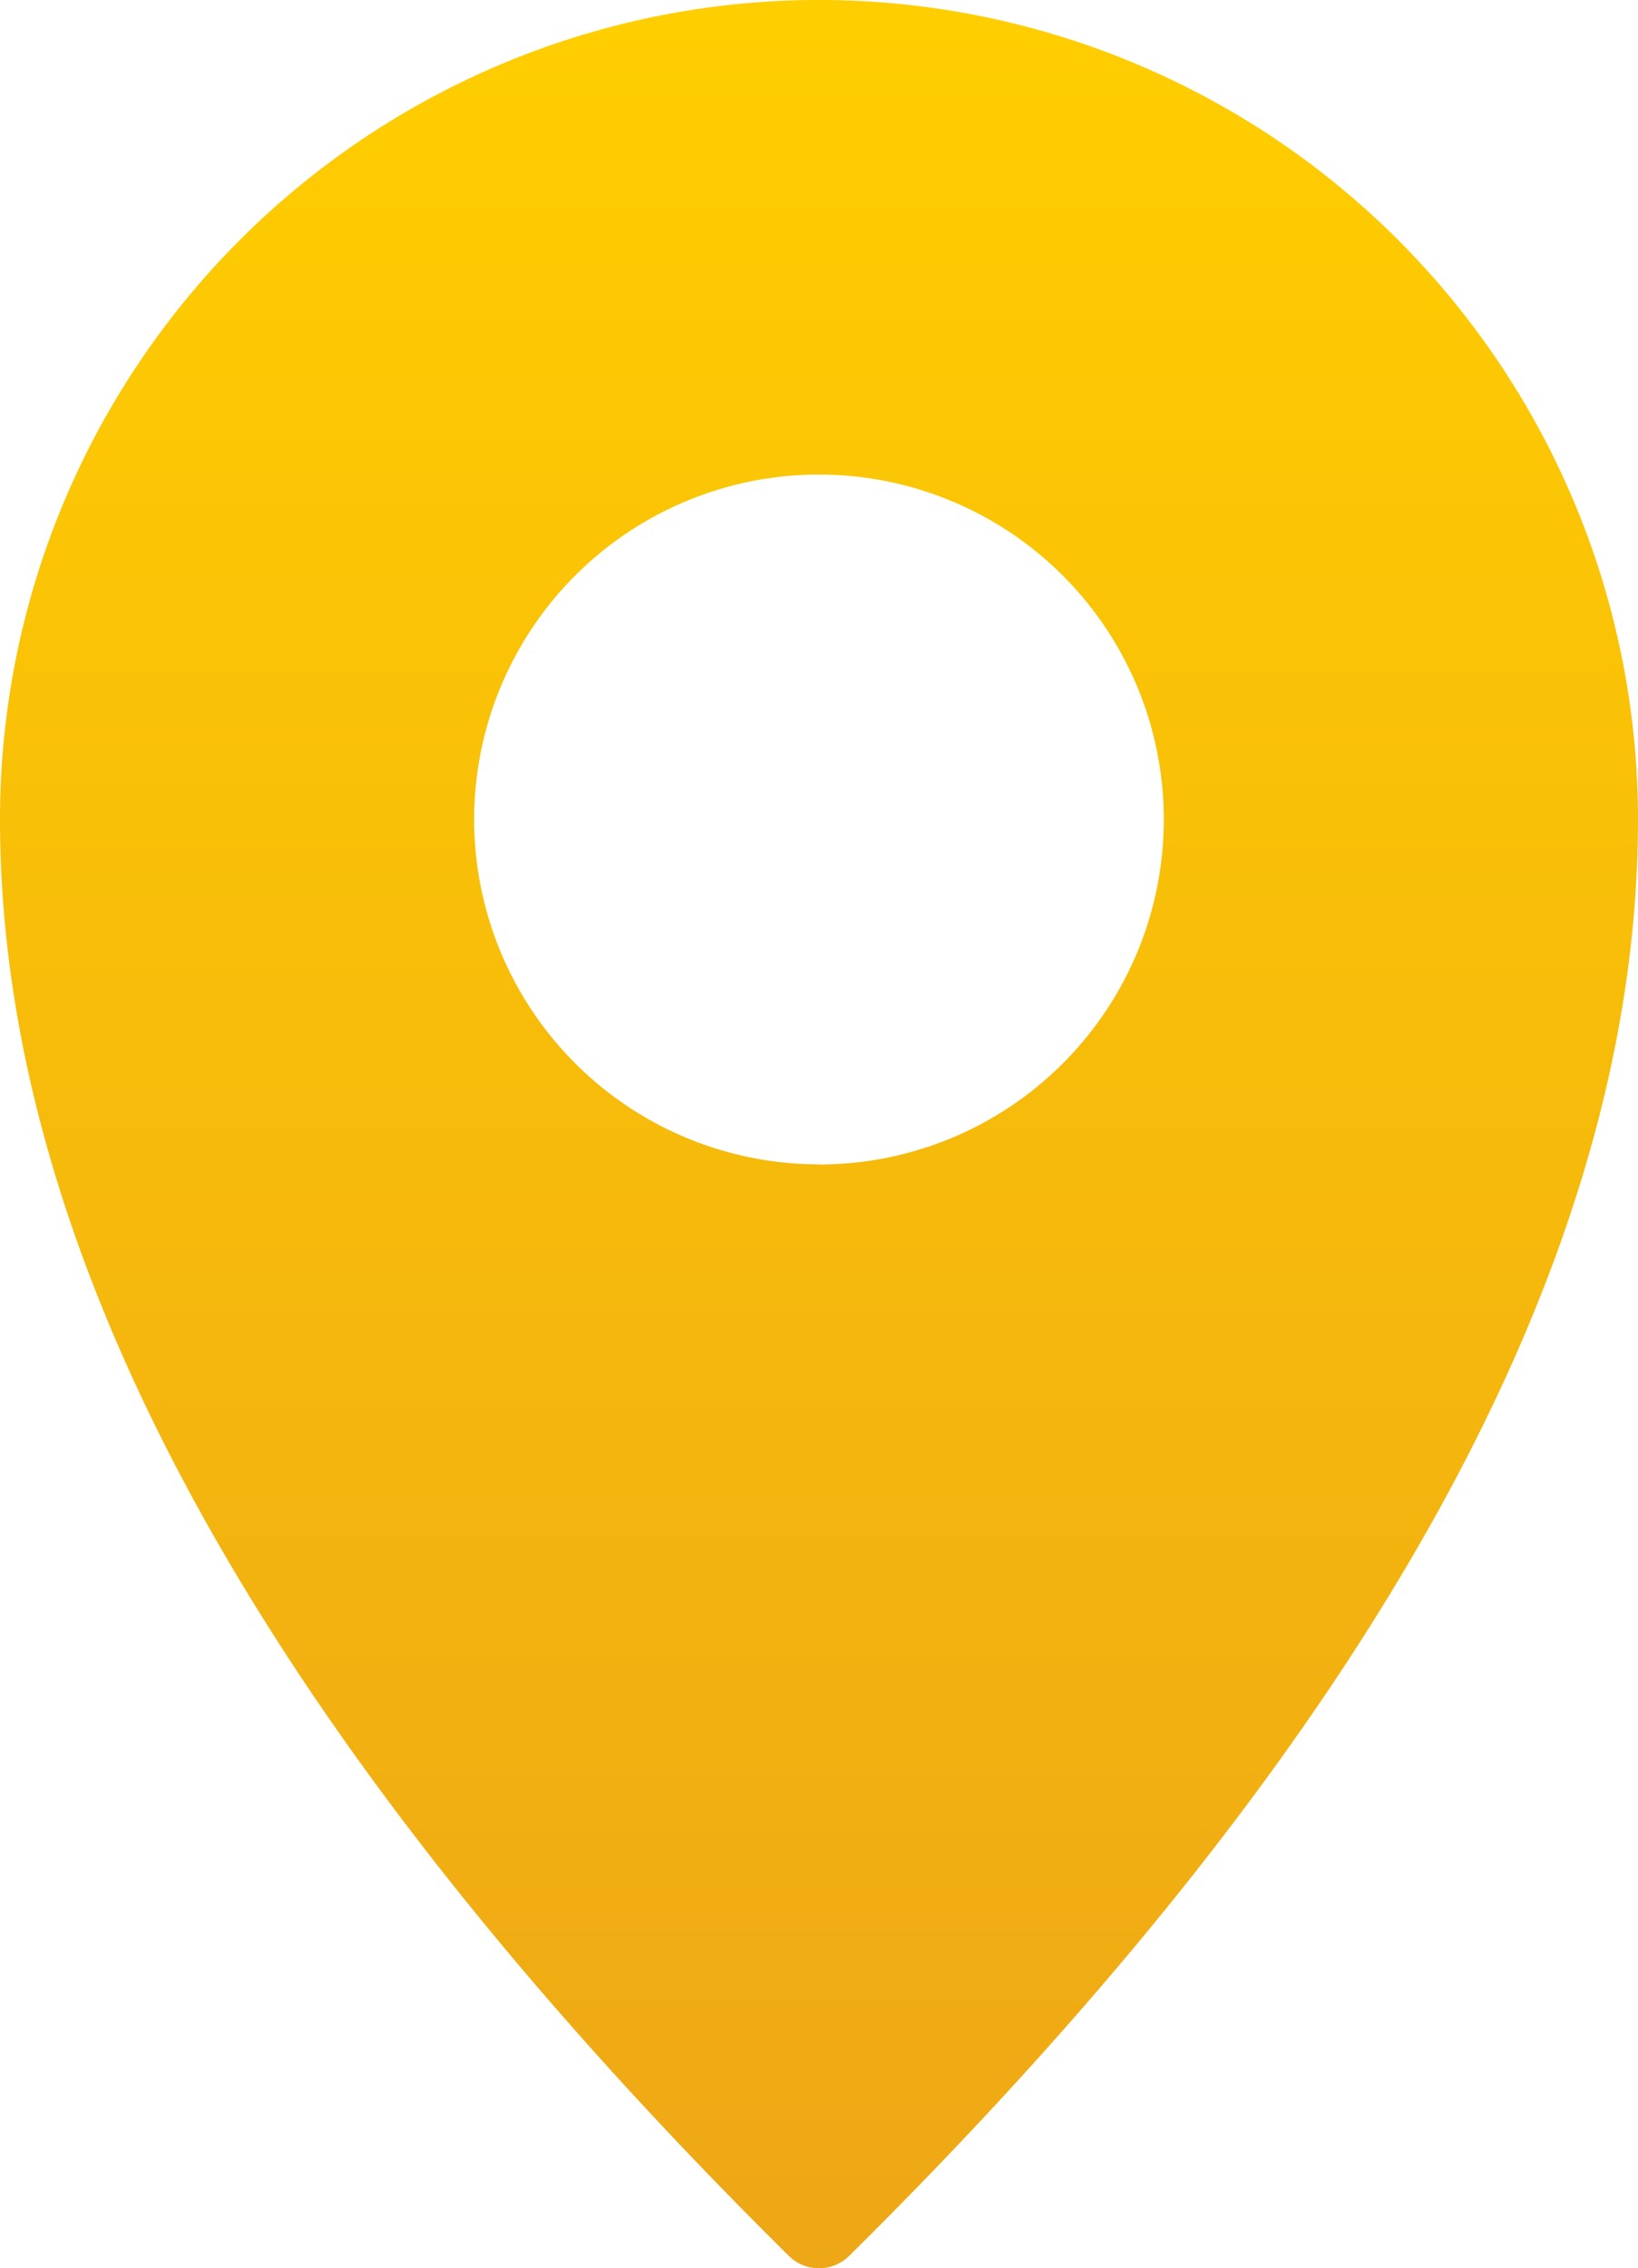 <svg id="Group_110" data-name="Group 110" xmlns="http://www.w3.org/2000/svg" xmlns:xlink="http://www.w3.org/1999/xlink" width="33.337" height="46.144" viewBox="0 0 33.337 46.144">
  <defs>
    <linearGradient id="linear-gradient" x1="0.5" x2="0.5" y2="1" gradientUnits="objectBoundingBox">
      <stop offset="0" stop-color="#ffce00"/>
      <stop offset="1" stop-color="#eea716"/>
    </linearGradient>
  </defs>
  <g id="Group_109" data-name="Group 109" transform="translate(0 0)">
    <path id="Path_185" data-name="Path 185" d="M30.285,51.89a.876.876,0,0,1-1.233,0h0Q13,36.007,13,22.668a16.668,16.668,0,1,1,33.337,0Q46.337,36.007,30.285,51.89Zm-.617-22.2a7.018,7.018,0,1,0-7.018-7.018A7.019,7.019,0,0,0,29.668,29.687Z" transform="translate(-13 -6)" fill-rule="evenodd" fill="url(#linear-gradient)"/>
  </g>
</svg>

